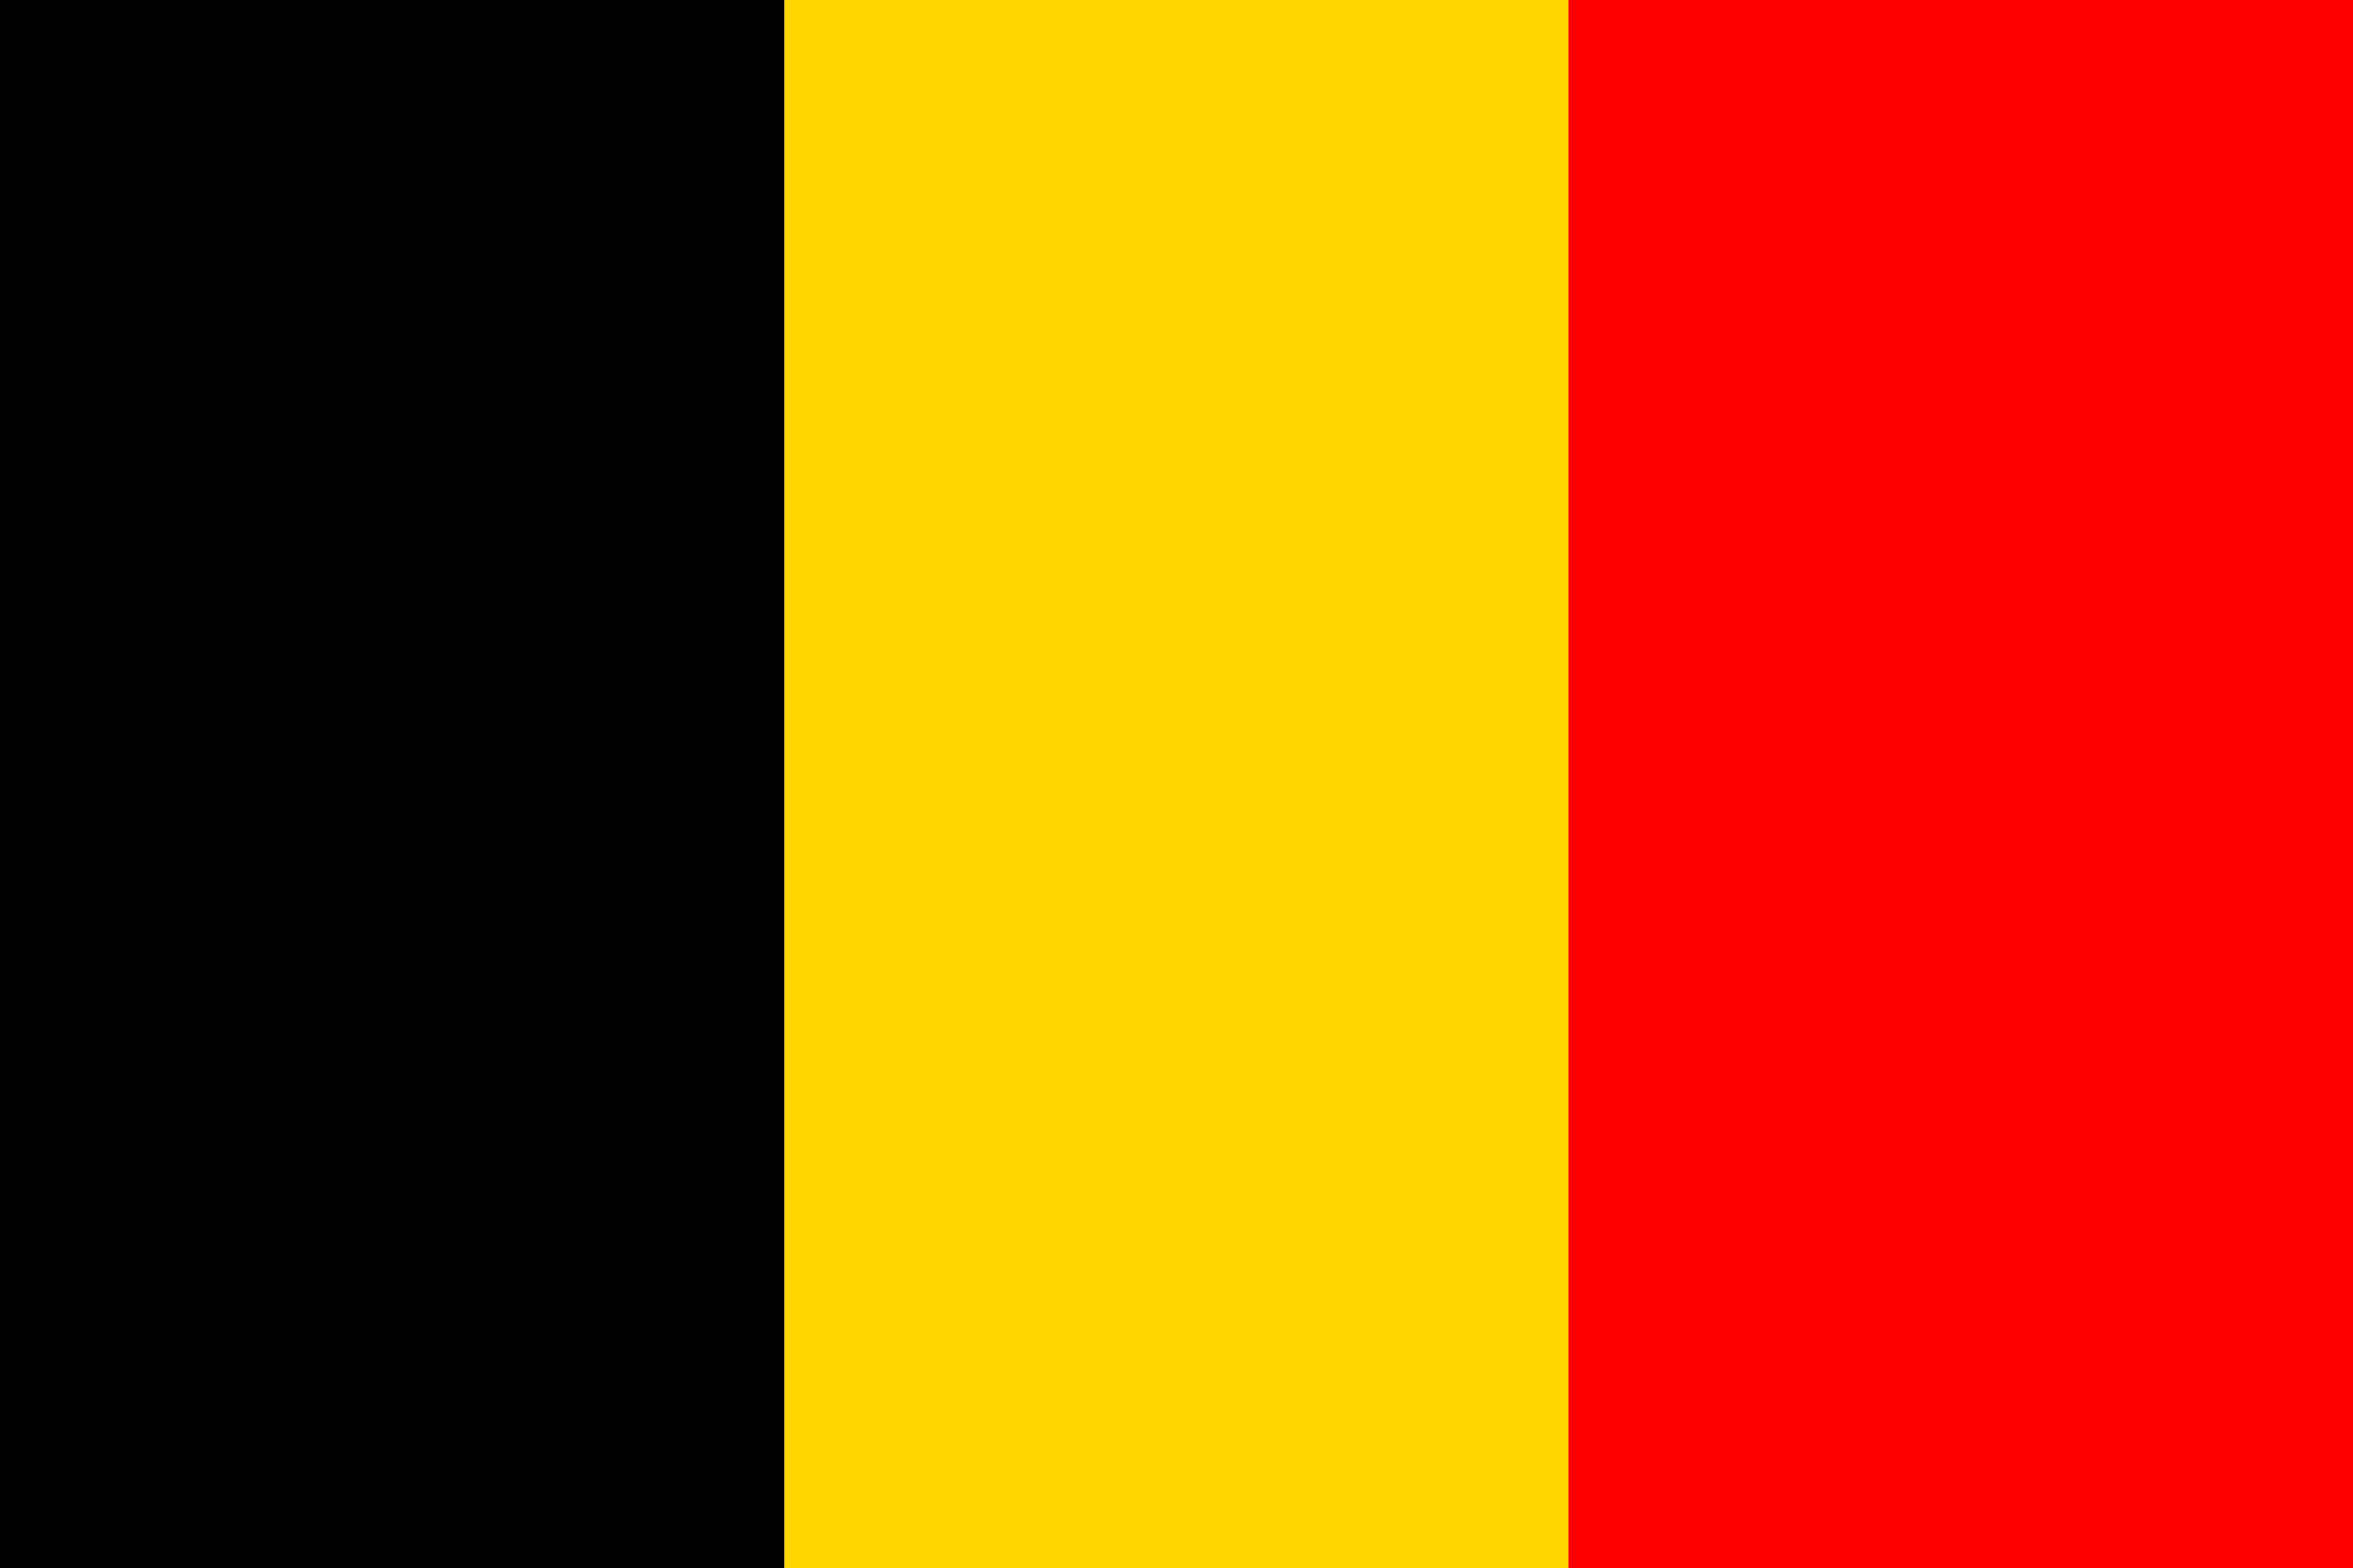 <?xml version="1.0" encoding="UTF-8"?>
<svg id="_ÎÓÈ_1" data-name="—ÎÓÈ 1" xmlns="http://www.w3.org/2000/svg" viewBox="0 0 42.11 28.07">
  <rect width="14.04" height="28.07"/>
  <rect x="14.04" width="14.04" height="28.07" fill="#fed700"/>
  <rect x="28.07" width="14.04" height="28.07" fill="red"/>
</svg>